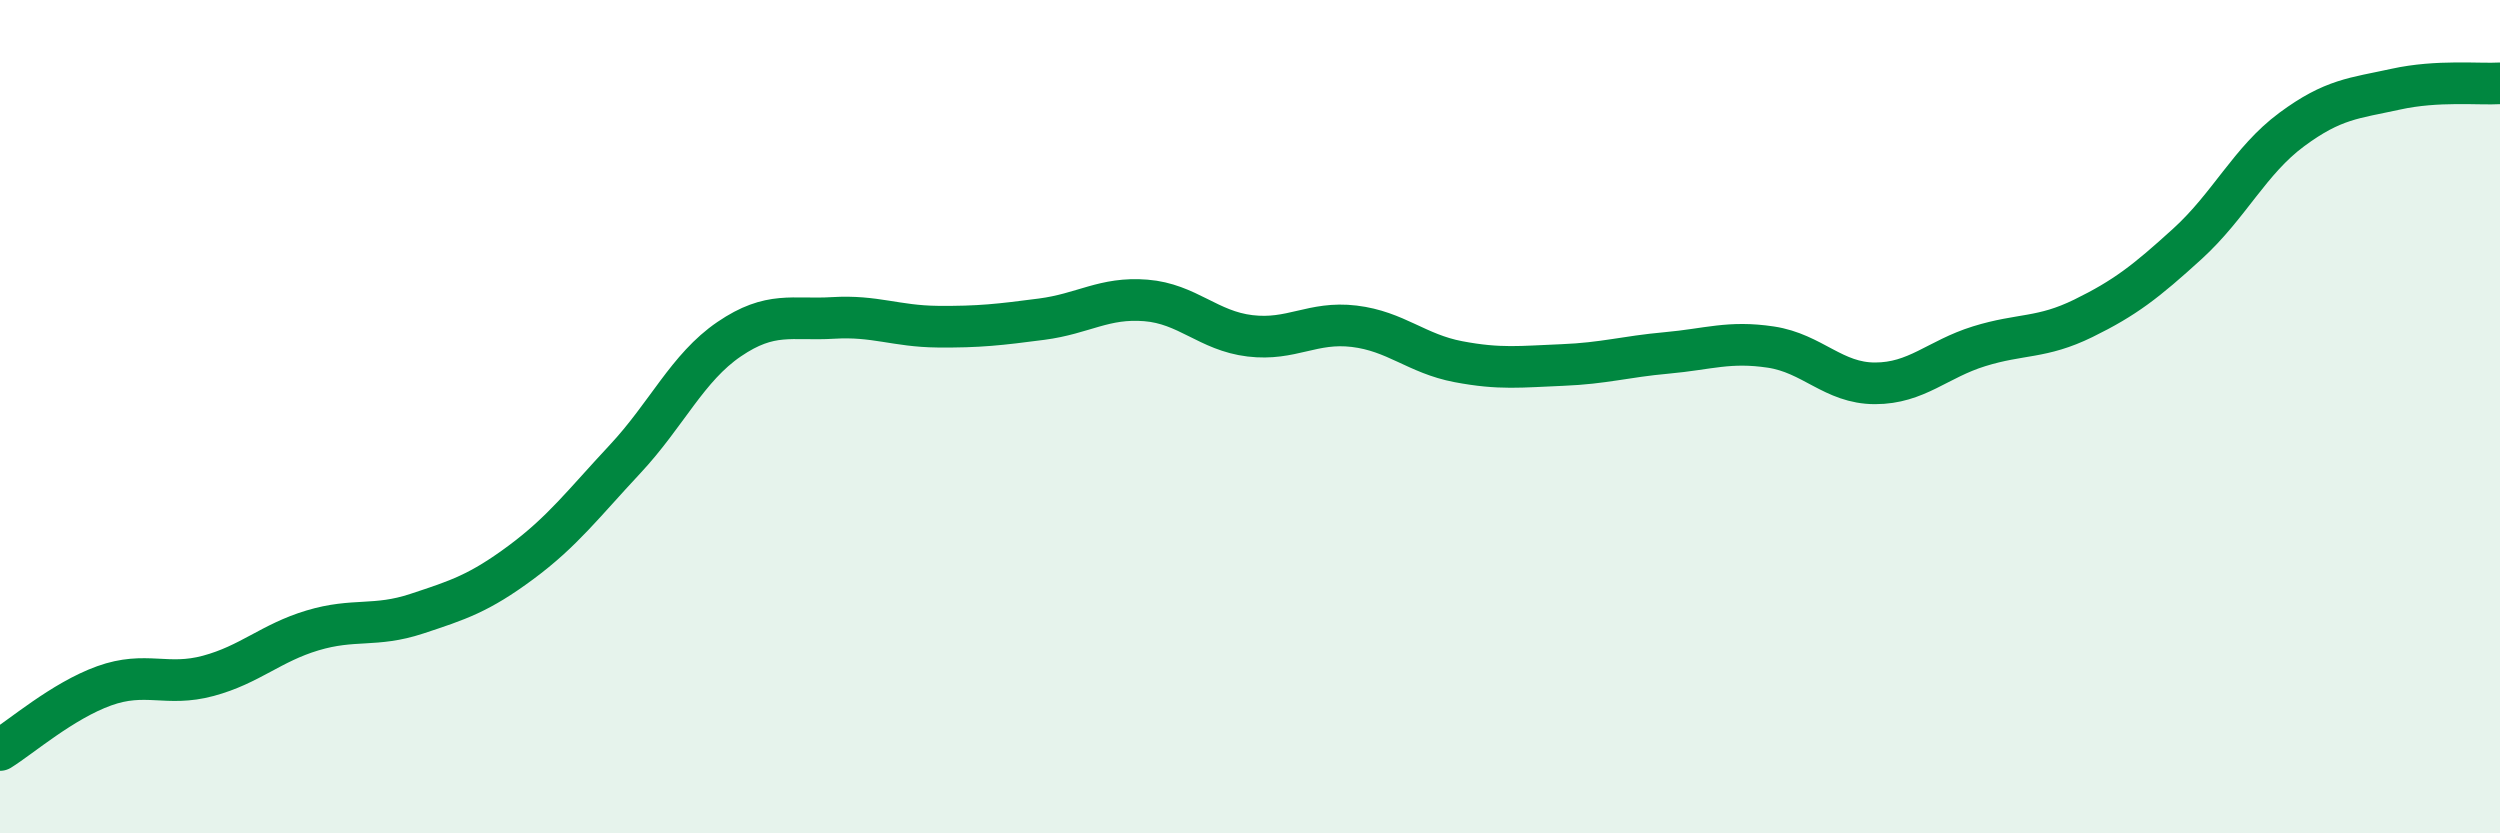 
    <svg width="60" height="20" viewBox="0 0 60 20" xmlns="http://www.w3.org/2000/svg">
      <path
        d="M 0,18 C 0.5,17.69 1.5,16.82 2.5,16.46 C 3.5,16.1 4,16.49 5,16.22 C 6,15.95 6.5,15.43 7.5,15.13 C 8.5,14.83 9,15.06 10,14.73 C 11,14.4 11.5,14.24 12.5,13.5 C 13.5,12.76 14,12.09 15,11.02 C 16,9.95 16.5,8.82 17.5,8.14 C 18.5,7.46 19,7.69 20,7.63 C 21,7.57 21.5,7.83 22.5,7.84 C 23.5,7.85 24,7.79 25,7.66 C 26,7.53 26.5,7.13 27.5,7.21 C 28.5,7.29 29,7.94 30,8.06 C 31,8.18 31.5,7.71 32.5,7.83 C 33.5,7.95 34,8.49 35,8.68 C 36,8.87 36.5,8.8 37.5,8.76 C 38.5,8.72 39,8.56 40,8.47 C 41,8.38 41.5,8.18 42.5,8.33 C 43.5,8.48 44,9.2 45,9.2 C 46,9.2 46.5,8.62 47.5,8.31 C 48.5,8 49,8.13 50,7.64 C 51,7.15 51.5,6.76 52.5,5.85 C 53.5,4.94 54,3.85 55,3.11 C 56,2.37 56.5,2.36 57.5,2.14 C 58.5,1.92 59.5,2.03 60,2L60 20L0 20Z"
        fill="#008740"
        opacity="0.1"
        stroke-linecap="round"
        stroke-linejoin="round"
      />
      <path
        d="M 0,18 C 0.5,17.69 1.5,16.82 2.5,16.46 C 3.5,16.1 4,16.49 5,16.22 C 6,15.95 6.5,15.43 7.5,15.13 C 8.5,14.83 9,15.06 10,14.73 C 11,14.4 11.5,14.24 12.5,13.5 C 13.5,12.76 14,12.09 15,11.02 C 16,9.95 16.5,8.82 17.5,8.14 C 18.5,7.46 19,7.69 20,7.63 C 21,7.57 21.5,7.83 22.5,7.84 C 23.5,7.85 24,7.79 25,7.66 C 26,7.53 26.5,7.13 27.5,7.21 C 28.5,7.29 29,7.94 30,8.06 C 31,8.18 31.5,7.71 32.5,7.83 C 33.5,7.95 34,8.49 35,8.68 C 36,8.87 36.5,8.8 37.5,8.76 C 38.5,8.72 39,8.56 40,8.47 C 41,8.38 41.5,8.18 42.5,8.33 C 43.5,8.48 44,9.2 45,9.2 C 46,9.2 46.5,8.62 47.5,8.31 C 48.5,8 49,8.13 50,7.64 C 51,7.15 51.5,6.76 52.5,5.85 C 53.5,4.94 54,3.85 55,3.11 C 56,2.37 56.5,2.36 57.5,2.14 C 58.5,1.92 59.5,2.03 60,2"
        stroke="#008740"
        stroke-width="1"
        fill="none"
        stroke-linecap="round"
        stroke-linejoin="round"
      />
    </svg>
  